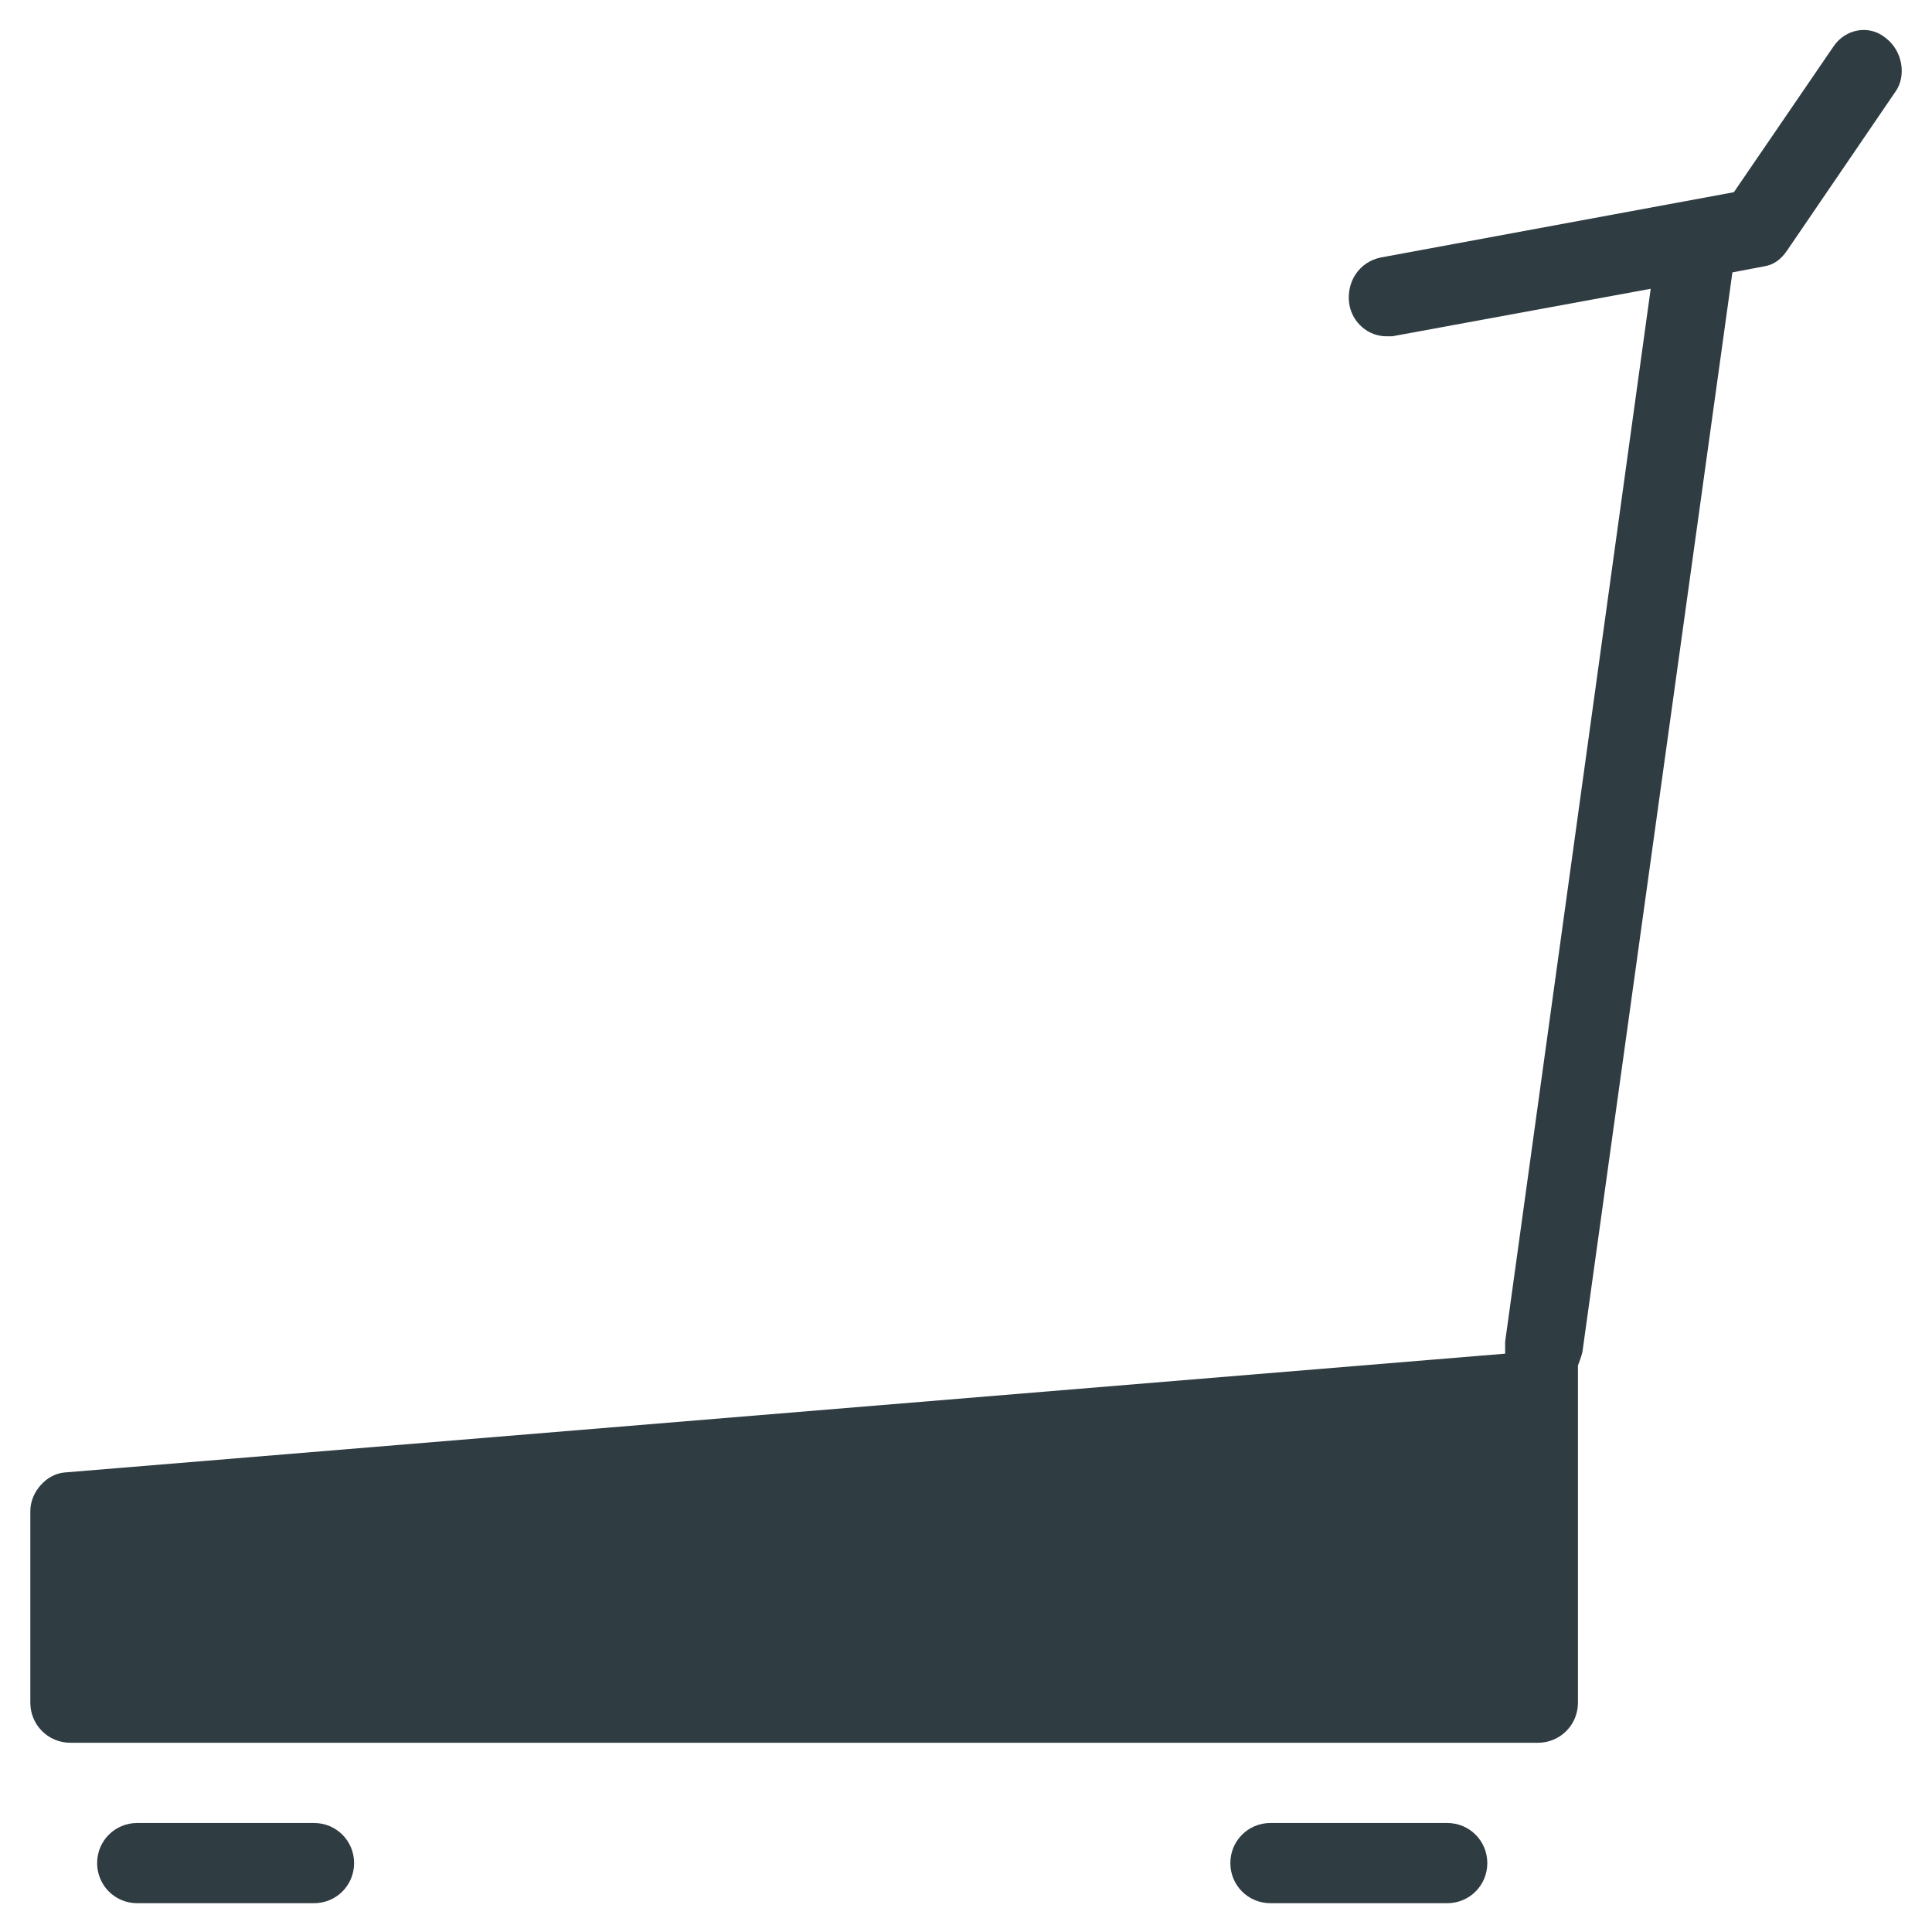 <?xml version="1.0" encoding="UTF-8"?>
<!-- Uploaded to: ICON Repo, www.svgrepo.com, Generator: ICON Repo Mixer Tools -->
<svg width="800px" height="800px" version="1.1" viewBox="144 144 512 512" xmlns="http://www.w3.org/2000/svg">
 <g fill="#2f3c42">
  <path d="m643.64 154c-4.328-3.543-10.629-2.363-13.777 2.363l-26.371 38.574-93.676 17.32c-5.512 1.18-9.055 6.297-8.266 12.203 0.789 5.117 5.117 8.66 9.84 8.66h1.574l68.488-12.594-38.574 279.06v3.148l-381.79 31.488c-4.723 0.387-9.051 5.109-9.051 10.227v50.773c0 5.902 4.723 10.629 10.629 10.629h388.88c5.902 0 10.629-4.723 10.629-10.629l-0.004-89.344c0.395-1.18 0.789-1.969 1.18-3.543l39.754-286.15 8.266-1.574c2.754-0.395 4.723-1.969 6.297-4.328l28.734-42.117c2.754-3.938 1.965-10.629-2.758-14.172z"/>
  <path d="m227.21 627.11h-46.84c-5.902 0-10.629 4.723-10.629 10.629 0 5.902 4.723 10.629 10.629 10.629h46.84c5.902 0 10.629-4.723 10.629-10.629s-4.723-10.629-10.629-10.629z"/>
  <path d="m527.52 627.11h-46.836c-5.902 0-10.629 4.723-10.629 10.629 0 5.902 4.723 10.629 10.629 10.629h46.84c5.902 0 10.629-4.723 10.629-10.629-0.004-5.906-4.727-10.629-10.633-10.629z"/>
 </g>
</svg>